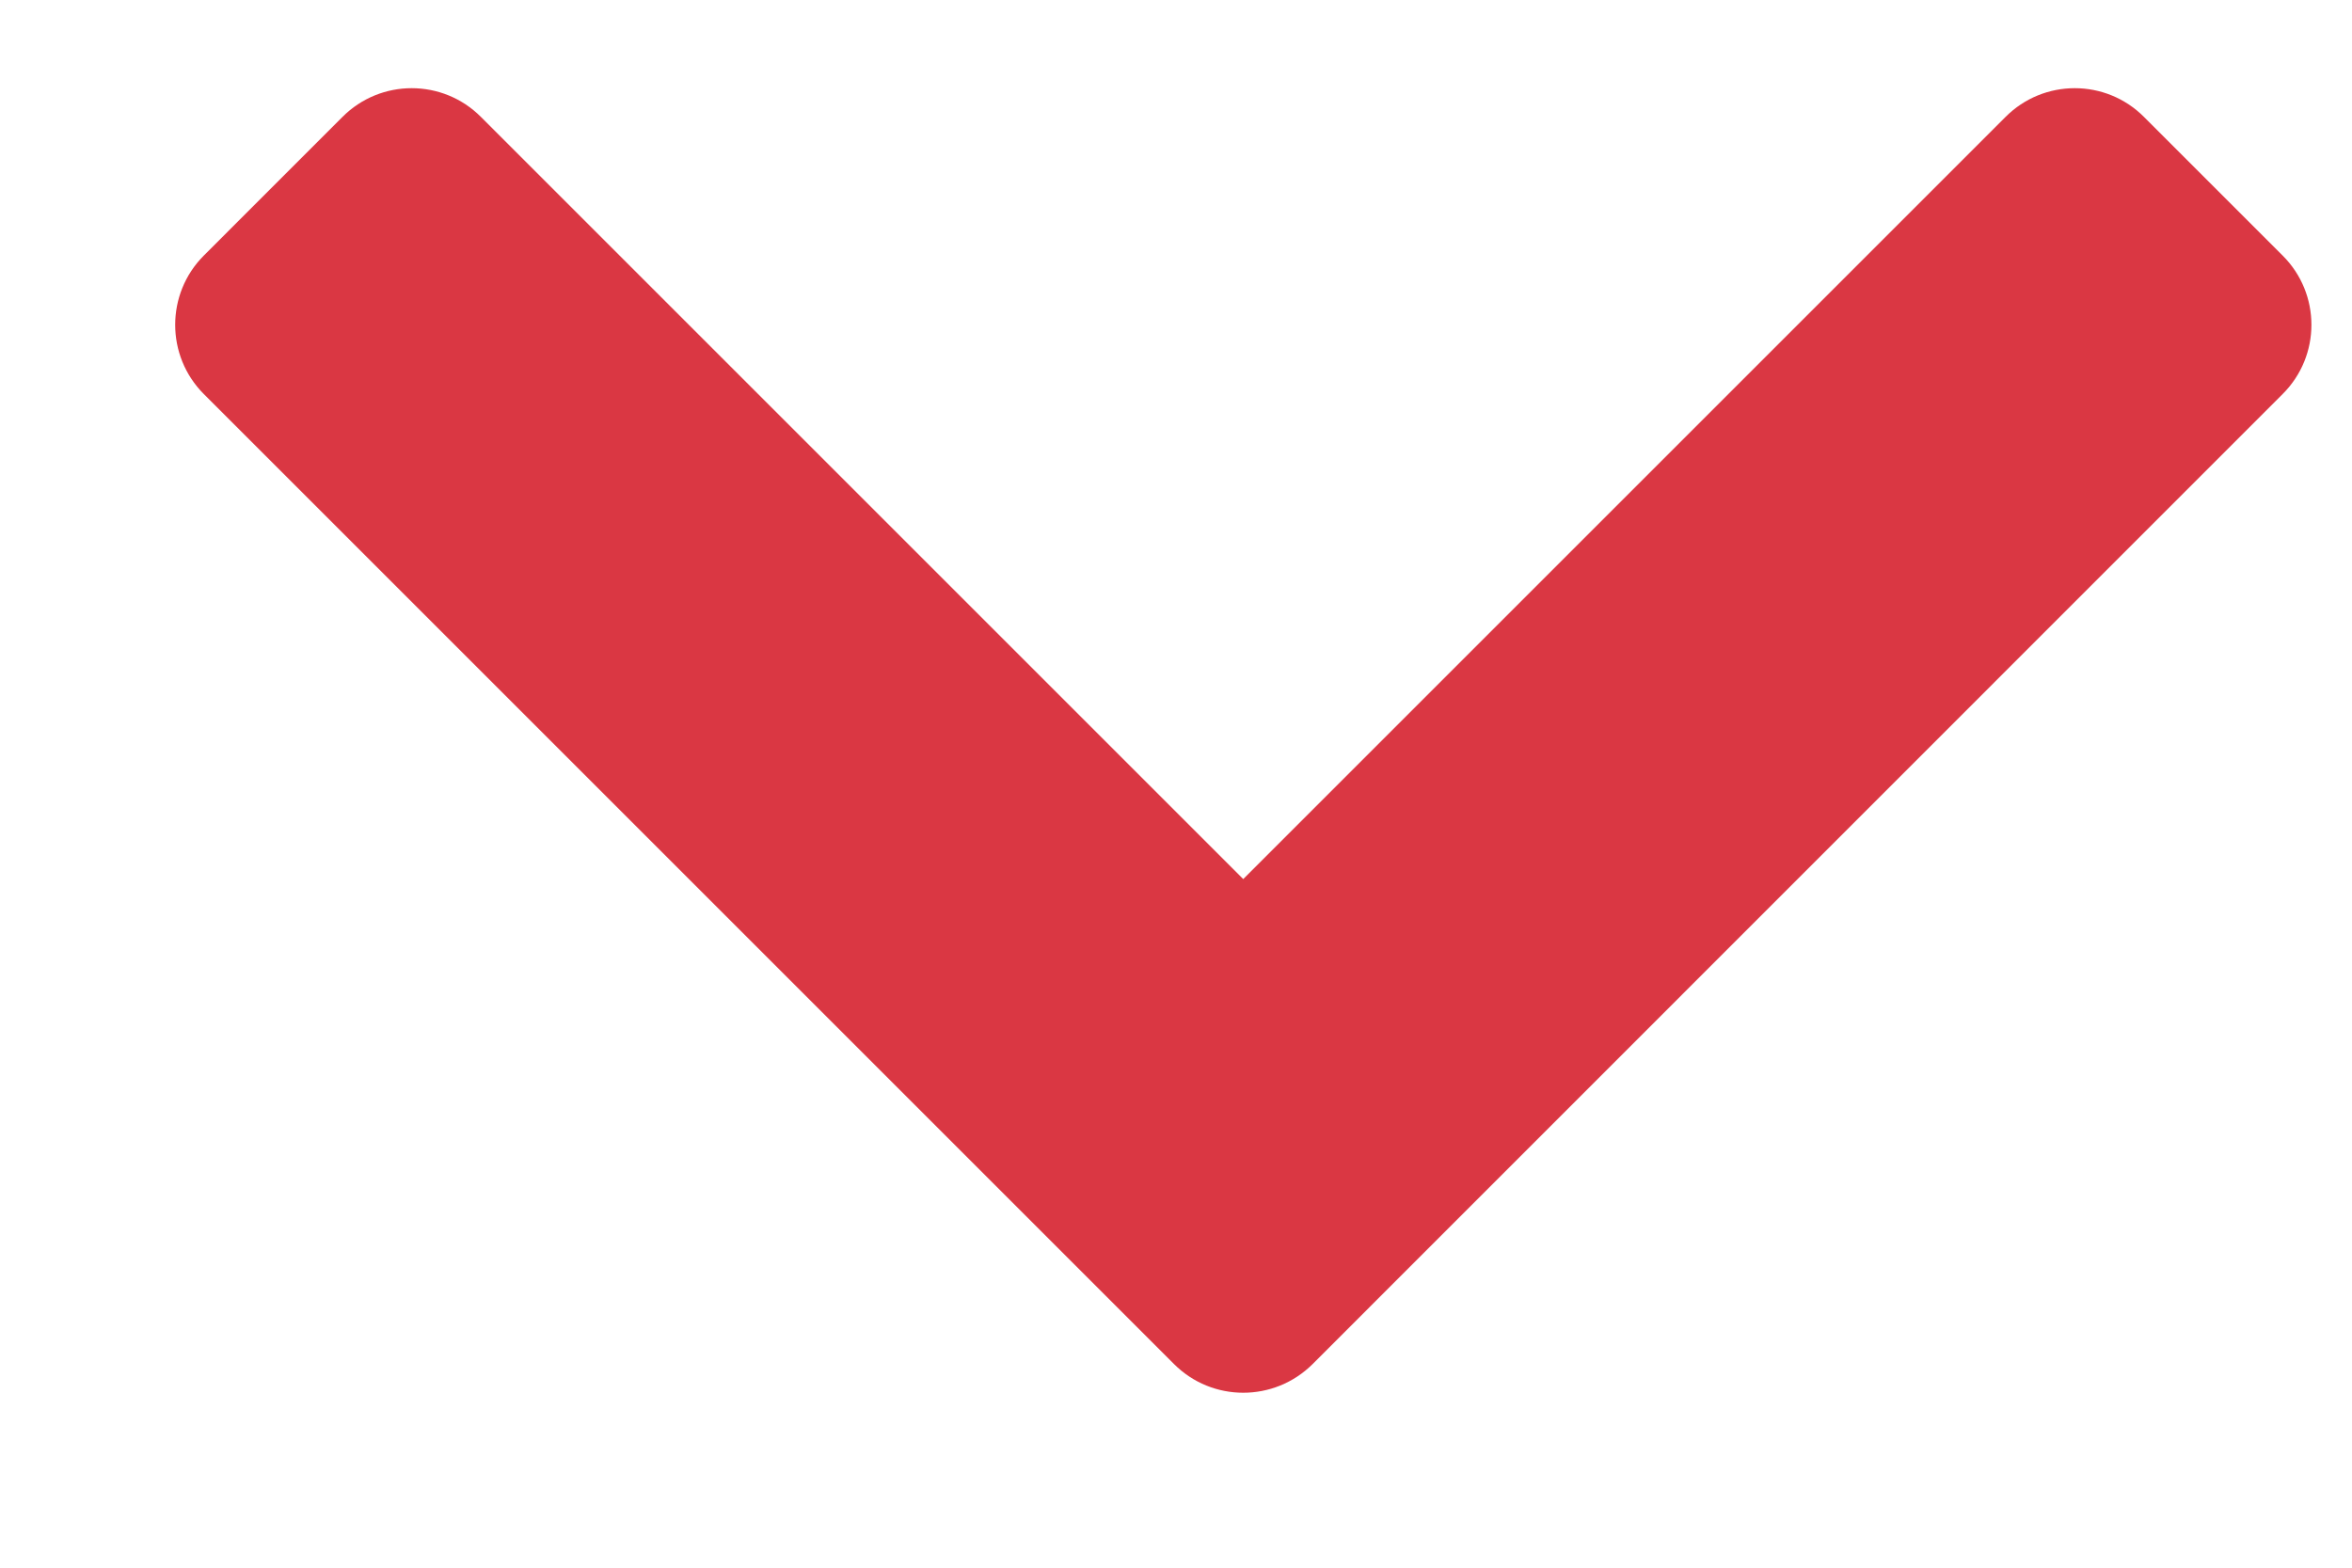 <?xml version="1.0" encoding="UTF-8"?>
<svg xmlns="http://www.w3.org/2000/svg" width="12" height="8" viewBox="0 0 12 8" fill="none">
  <path d="M11.646 2.011C11.842 1.816 11.842 1.499 11.646 1.304L10.939 0.597C10.744 0.401 10.427 0.401 10.232 0.597L6.343 4.486L2.454 0.597C2.259 0.401 1.942 0.401 1.747 0.597L1.04 1.304C0.845 1.499 0.845 1.816 1.04 2.011L5.99 6.961C6.185 7.156 6.501 7.156 6.697 6.961L11.646 2.011Z" fill="#DA3743"></path>
</svg>
